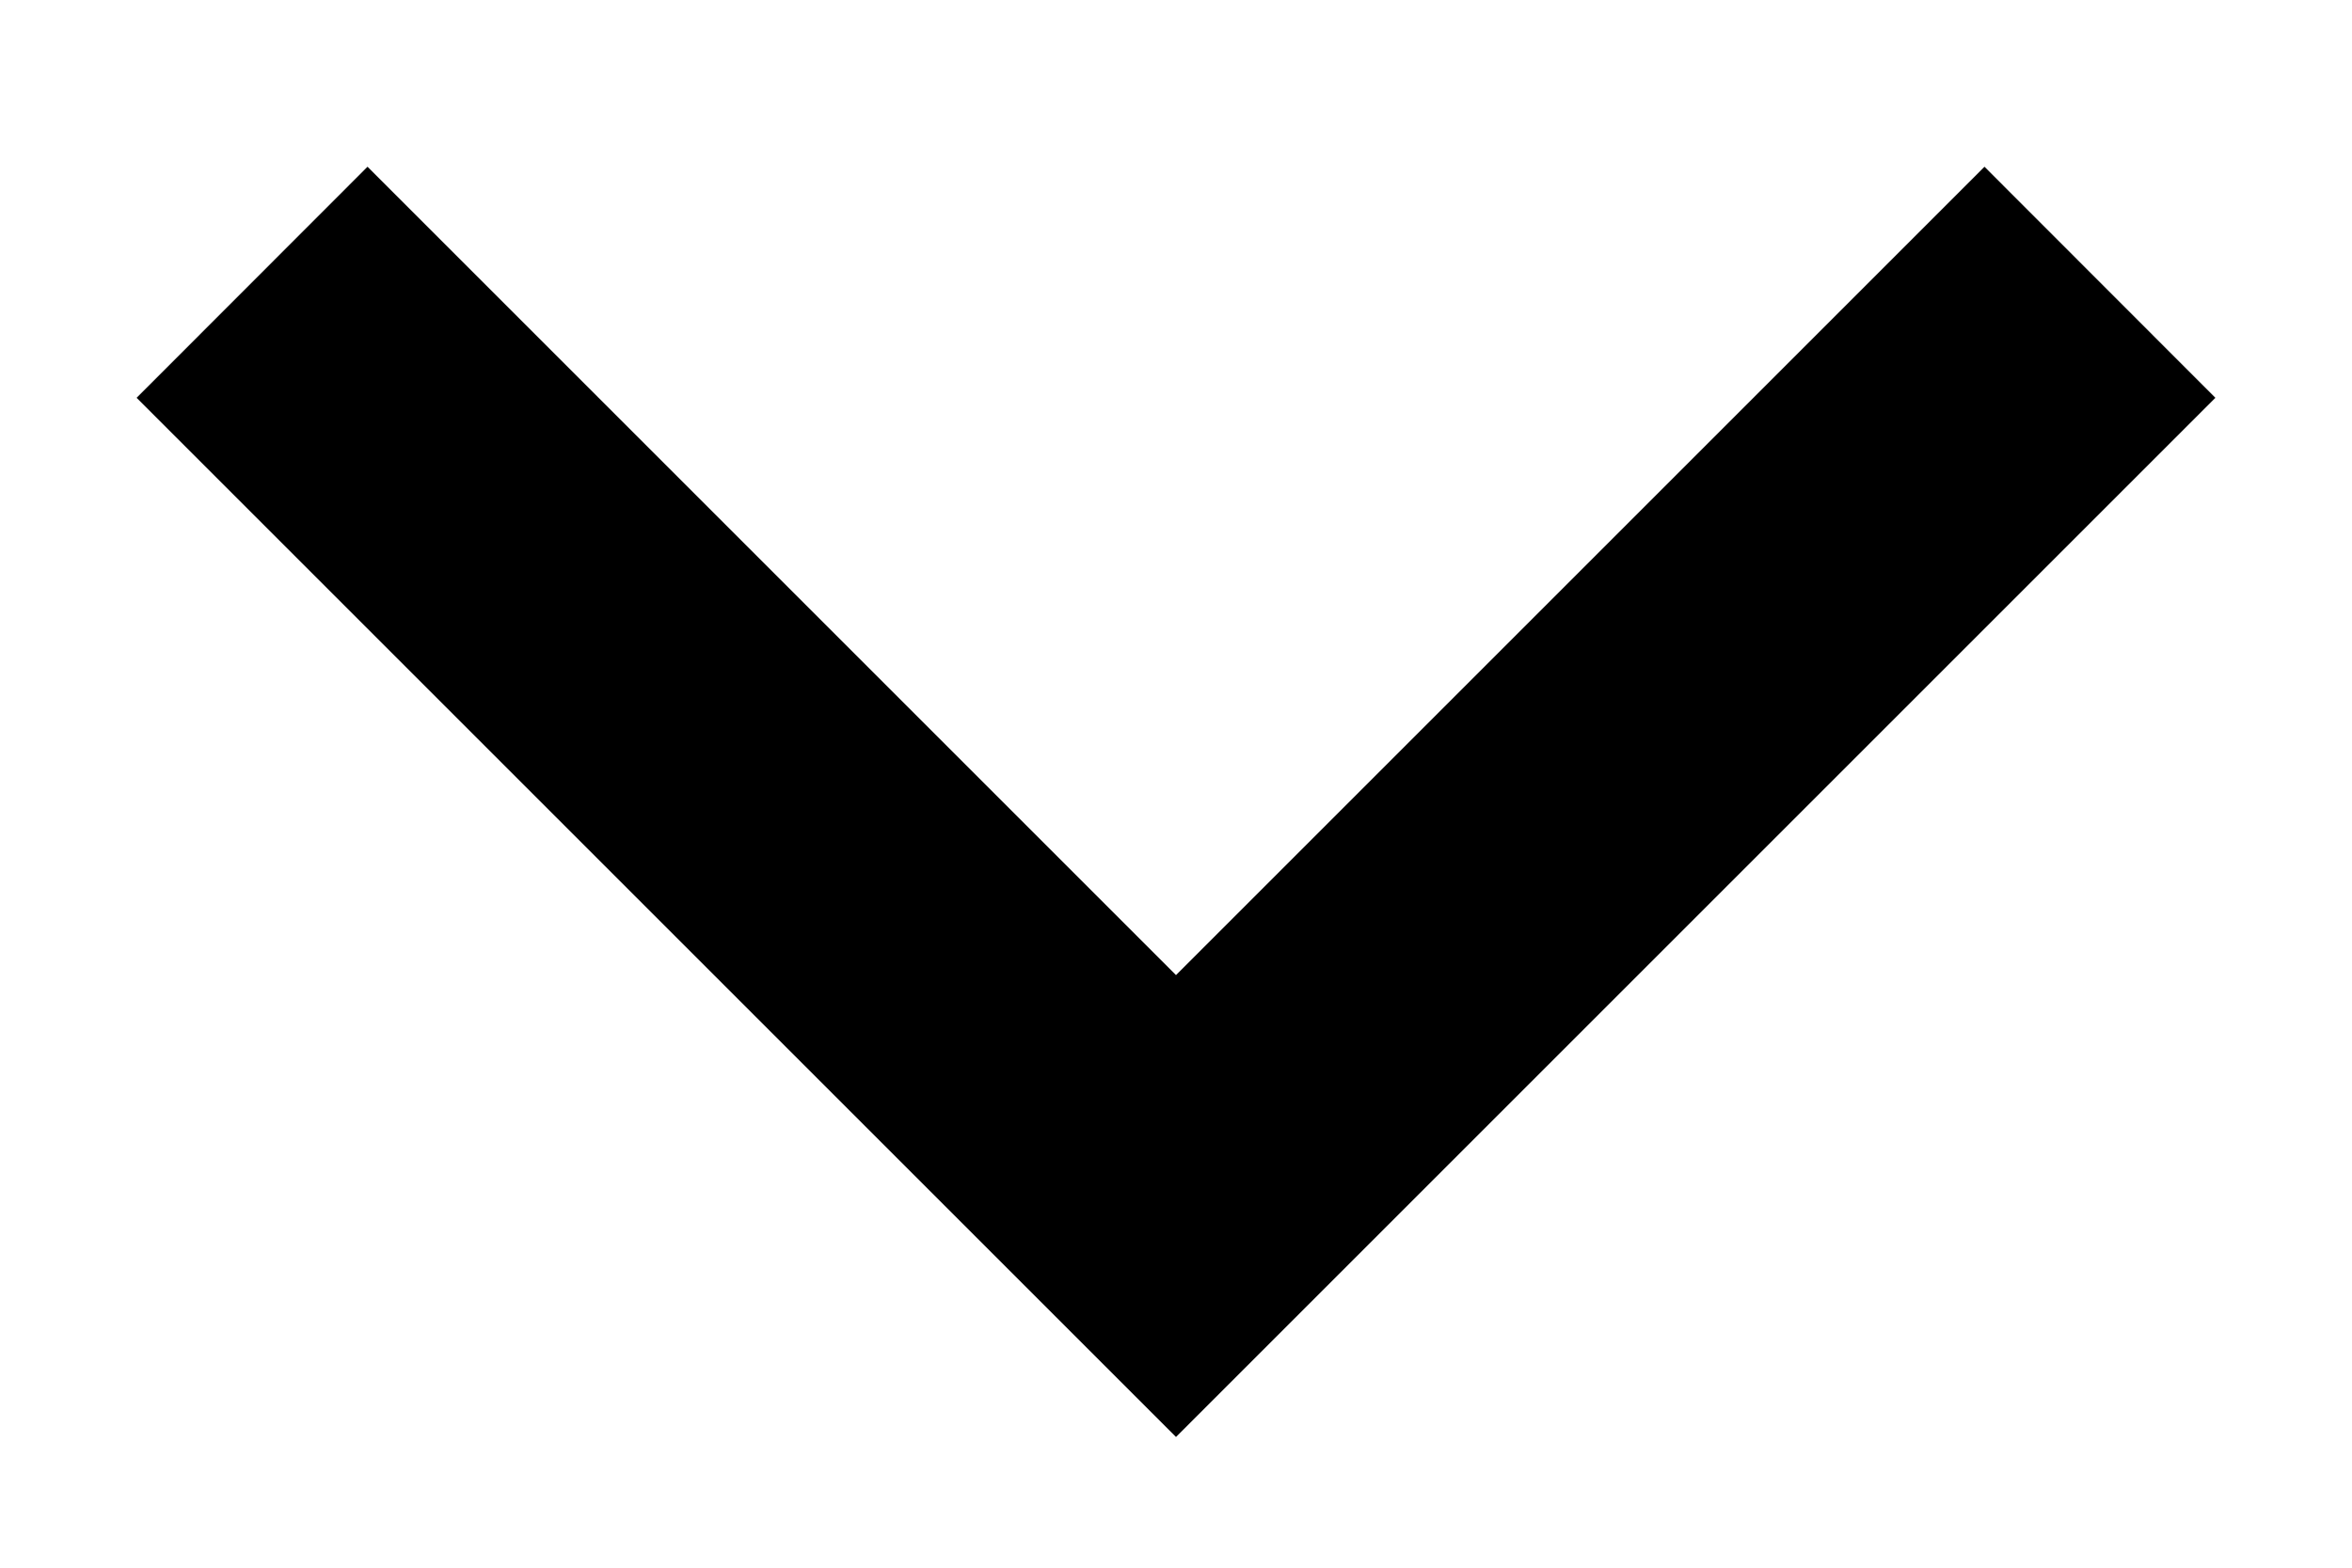 <svg width="12" height="8" viewBox="0 0 12 8" fill="none" xmlns="http://www.w3.org/2000/svg">
<path d="M6 4.976L10.125 0.851L11.303 2.03L6 7.333L0.697 2.03L1.875 0.851L6 4.976Z" fill="black"/>
</svg>
